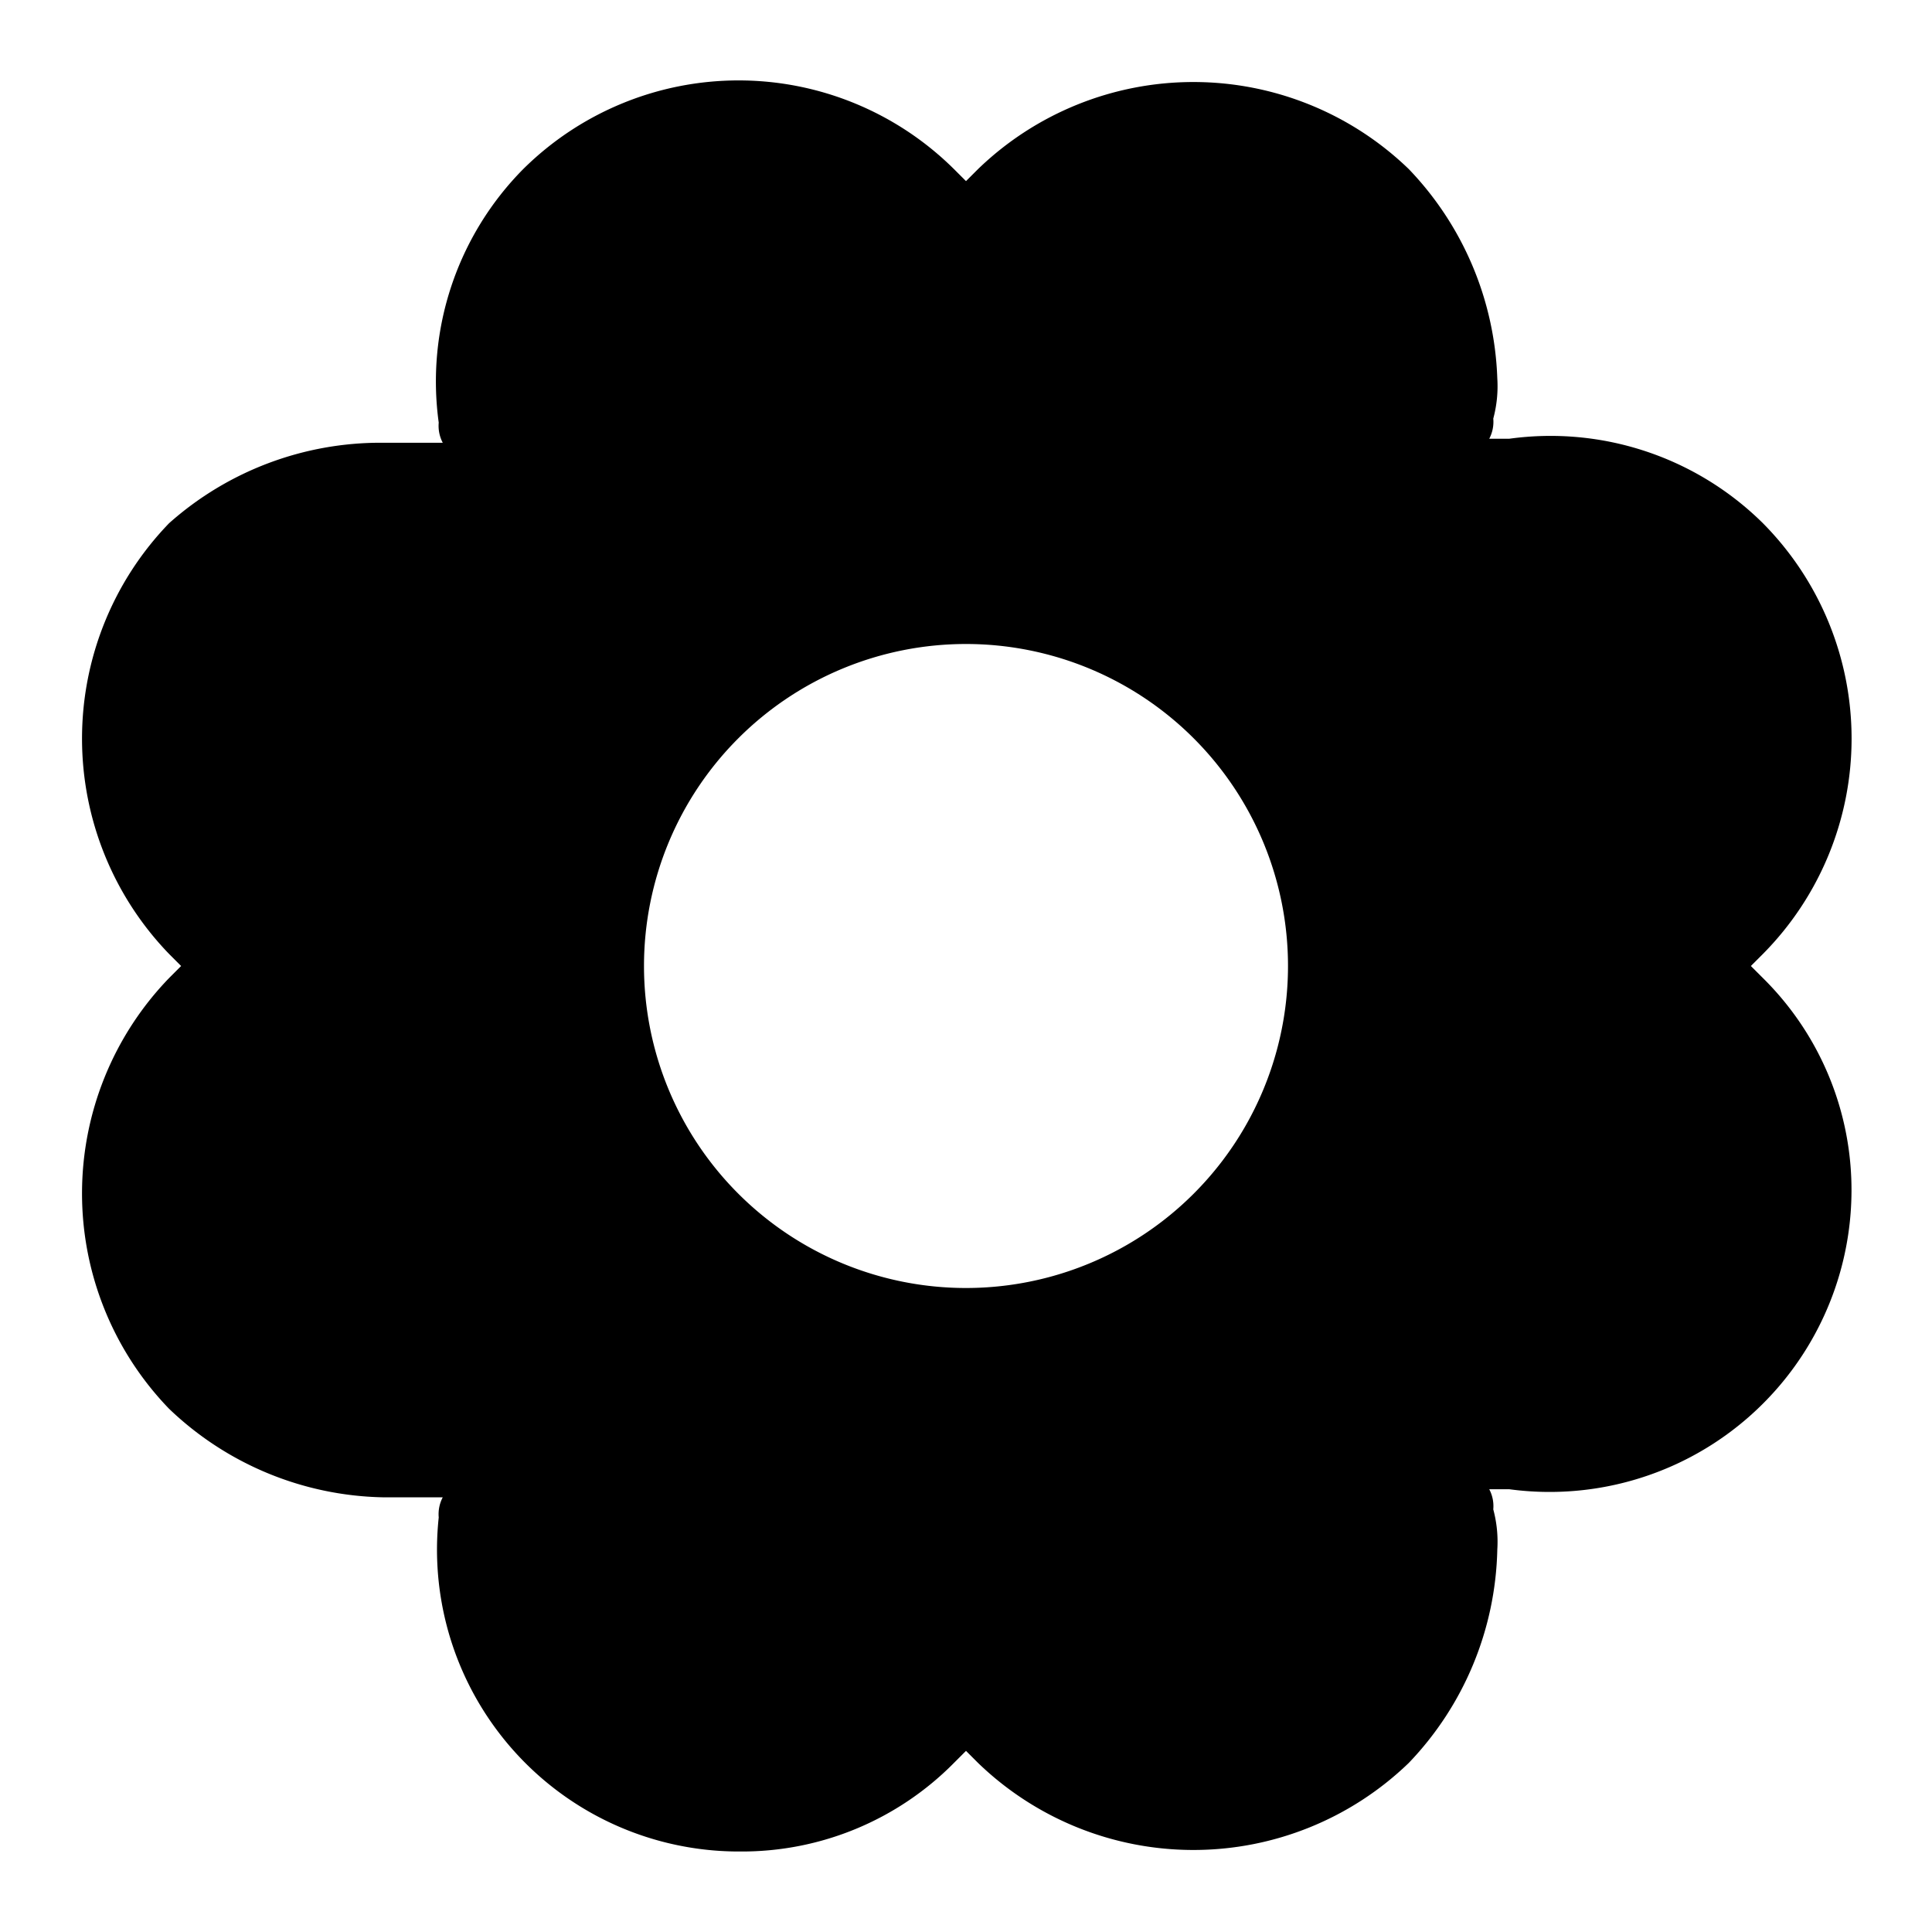 <?xml version="1.0" encoding="utf-8"?><!-- Скачано с сайта svg4.ru / Downloaded from svg4.ru -->
<svg width="800px" height="800px" viewBox="0 0 48 48" xmlns="http://www.w3.org/2000/svg">
  <title>flower-solid</title>
  <g id="Layer_2" data-name="Layer 2">
    <g id="invisible_box" data-name="invisible box">
      <rect width="48" height="48" fill="none"/>
    </g>
    <g id="icons_Q2" data-name="icons Q2">
      <path d="M43.5,24l.3-.3a7.6,7.6,0,0,0,0-10.7,7.5,7.5,0,0,0-6.3-2.1H37a.9.9,0,0,0,.1-.5,3.1,3.1,0,0,0,.1-1A7.9,7.9,0,0,0,35,4.2a7.7,7.7,0,0,0-10.7,0l-.3.3-.3-.3A7.6,7.6,0,0,0,13,4.2a7.5,7.5,0,0,0-2.1,6.3.9.9,0,0,0,.1.5H9.5A7.9,7.9,0,0,0,4.2,13a7.7,7.7,0,0,0,0,10.7l.3.3-.3.3A7.7,7.7,0,0,0,4.2,35a7.9,7.9,0,0,0,5.3,2.2H11a.9.9,0,0,0-.1.5A7.5,7.5,0,0,0,18.4,46a7.4,7.4,0,0,0,5.3-2.2l.3-.3.3.3a7.7,7.7,0,0,0,10.7,0,7.9,7.9,0,0,0,2.2-5.3,3.1,3.1,0,0,0-.1-1A.9.9,0,0,0,37,37h.5A7.5,7.5,0,0,0,46,29.6a7.4,7.4,0,0,0-2.2-5.3ZM24,32a8,8,0,1,1,8-8A8,8,0,0,1,24,32Z"/>
    </g>
  </g>
</svg>